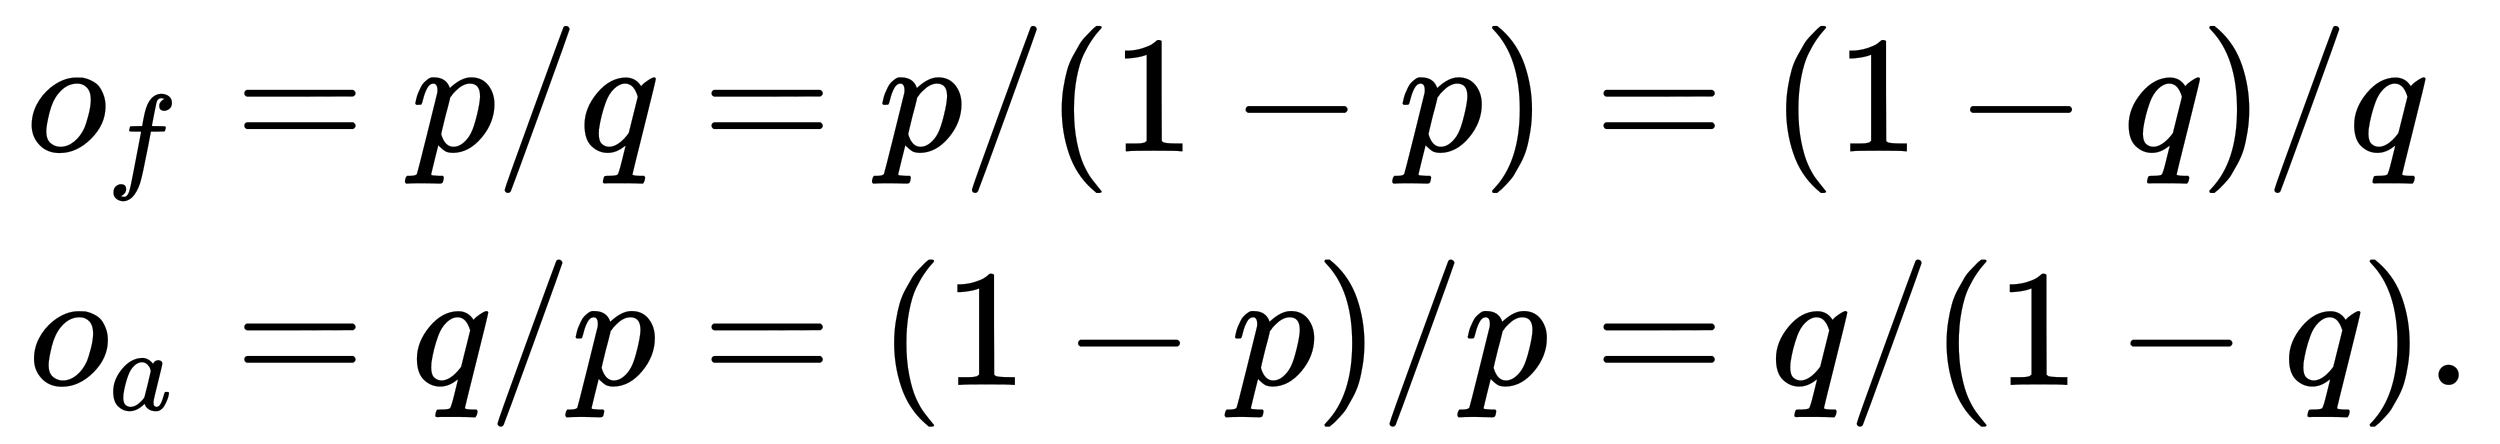 <svg xmlns:xlink="http://www.w3.org/1999/xlink" width="34.786ex" height="6.176ex" style="vertical-align: -2.505ex;" viewBox="0 -1580.7 14977.4 2659.1" role="img" focusable="false" xmlns="http://www.w3.org/2000/svg" aria-labelledby="MathJax-SVG-1-Title"><title id="MathJax-SVG-1-Title">StartLayout 1st Row 1st Column o Subscript f 2nd Column equals p divided by q equals p divided by left parenthesis 1 minus p right parenthesis equals left parenthesis 1 minus q right parenthesis divided by q 2nd Row 1st Column o Subscript a 2nd Column equals q divided by p equals left parenthesis 1 minus p right parenthesis divided by p equals q divided by left parenthesis 1 minus q right parenthesis period EndLayout</title><defs aria-hidden="true"><path stroke-width="1" id="E1-MJMATHI-6F" d="M201 -11Q126 -11 80 38T34 156Q34 221 64 279T146 380Q222 441 301 441Q333 441 341 440Q354 437 367 433T402 417T438 387T464 338T476 268Q476 161 390 75T201 -11ZM121 120Q121 70 147 48T206 26Q250 26 289 58T351 142Q360 163 374 216T388 308Q388 352 370 375Q346 405 306 405Q243 405 195 347Q158 303 140 230T121 120Z"></path><path stroke-width="1" id="E1-MJMATHI-66" d="M118 -162Q120 -162 124 -164T135 -167T147 -168Q160 -168 171 -155T187 -126Q197 -99 221 27T267 267T289 382V385H242Q195 385 192 387Q188 390 188 397L195 425Q197 430 203 430T250 431Q298 431 298 432Q298 434 307 482T319 540Q356 705 465 705Q502 703 526 683T550 630Q550 594 529 578T487 561Q443 561 443 603Q443 622 454 636T478 657L487 662Q471 668 457 668Q445 668 434 658T419 630Q412 601 403 552T387 469T380 433Q380 431 435 431Q480 431 487 430T498 424Q499 420 496 407T491 391Q489 386 482 386T428 385H372L349 263Q301 15 282 -47Q255 -132 212 -173Q175 -205 139 -205Q107 -205 81 -186T55 -132Q55 -95 76 -78T118 -61Q162 -61 162 -103Q162 -122 151 -136T127 -157L118 -162Z"></path><path stroke-width="1" id="E1-MJMAIN-3D" d="M56 347Q56 360 70 367H707Q722 359 722 347Q722 336 708 328L390 327H72Q56 332 56 347ZM56 153Q56 168 72 173H708Q722 163 722 153Q722 140 707 133H70Q56 140 56 153Z"></path><path stroke-width="1" id="E1-MJMATHI-70" d="M23 287Q24 290 25 295T30 317T40 348T55 381T75 411T101 433T134 442Q209 442 230 378L240 387Q302 442 358 442Q423 442 460 395T497 281Q497 173 421 82T249 -10Q227 -10 210 -4Q199 1 187 11T168 28L161 36Q160 35 139 -51T118 -138Q118 -144 126 -145T163 -148H188Q194 -155 194 -157T191 -175Q188 -187 185 -190T172 -194Q170 -194 161 -194T127 -193T65 -192Q-5 -192 -24 -194H-32Q-39 -187 -39 -183Q-37 -156 -26 -148H-6Q28 -147 33 -136Q36 -130 94 103T155 350Q156 355 156 364Q156 405 131 405Q109 405 94 377T71 316T59 280Q57 278 43 278H29Q23 284 23 287ZM178 102Q200 26 252 26Q282 26 310 49T356 107Q374 141 392 215T411 325V331Q411 405 350 405Q339 405 328 402T306 393T286 380T269 365T254 350T243 336T235 326L232 322Q232 321 229 308T218 264T204 212Q178 106 178 102Z"></path><path stroke-width="1" id="E1-MJMAIN-2F" d="M423 750Q432 750 438 744T444 730Q444 725 271 248T92 -240Q85 -250 75 -250Q68 -250 62 -245T56 -231Q56 -221 230 257T407 740Q411 750 423 750Z"></path><path stroke-width="1" id="E1-MJMATHI-71" d="M33 157Q33 258 109 349T280 441Q340 441 372 389Q373 390 377 395T388 406T404 418Q438 442 450 442Q454 442 457 439T460 434Q460 425 391 149Q320 -135 320 -139Q320 -147 365 -148H390Q396 -156 396 -157T393 -175Q389 -188 383 -194H370Q339 -192 262 -192Q234 -192 211 -192T174 -192T157 -193Q143 -193 143 -185Q143 -182 145 -170Q149 -154 152 -151T172 -148Q220 -148 230 -141Q238 -136 258 -53T279 32Q279 33 272 29Q224 -10 172 -10Q117 -10 75 30T33 157ZM352 326Q329 405 277 405Q242 405 210 374T160 293Q131 214 119 129Q119 126 119 118T118 106Q118 61 136 44T179 26Q233 26 290 98L298 109L352 326Z"></path><path stroke-width="1" id="E1-MJMAIN-28" d="M94 250Q94 319 104 381T127 488T164 576T202 643T244 695T277 729T302 750H315H319Q333 750 333 741Q333 738 316 720T275 667T226 581T184 443T167 250T184 58T225 -81T274 -167T316 -220T333 -241Q333 -250 318 -250H315H302L274 -226Q180 -141 137 -14T94 250Z"></path><path stroke-width="1" id="E1-MJMAIN-31" d="M213 578L200 573Q186 568 160 563T102 556H83V602H102Q149 604 189 617T245 641T273 663Q275 666 285 666Q294 666 302 660V361L303 61Q310 54 315 52T339 48T401 46H427V0H416Q395 3 257 3Q121 3 100 0H88V46H114Q136 46 152 46T177 47T193 50T201 52T207 57T213 61V578Z"></path><path stroke-width="1" id="E1-MJMAIN-2212" d="M84 237T84 250T98 270H679Q694 262 694 250T679 230H98Q84 237 84 250Z"></path><path stroke-width="1" id="E1-MJMAIN-29" d="M60 749L64 750Q69 750 74 750H86L114 726Q208 641 251 514T294 250Q294 182 284 119T261 12T224 -76T186 -143T145 -194T113 -227T90 -246Q87 -249 86 -250H74Q66 -250 63 -250T58 -247T55 -238Q56 -237 66 -225Q221 -64 221 250T66 725Q56 737 55 738Q55 746 60 749Z"></path><path stroke-width="1" id="E1-MJMATHI-61" d="M33 157Q33 258 109 349T280 441Q331 441 370 392Q386 422 416 422Q429 422 439 414T449 394Q449 381 412 234T374 68Q374 43 381 35T402 26Q411 27 422 35Q443 55 463 131Q469 151 473 152Q475 153 483 153H487Q506 153 506 144Q506 138 501 117T481 63T449 13Q436 0 417 -8Q409 -10 393 -10Q359 -10 336 5T306 36L300 51Q299 52 296 50Q294 48 292 46Q233 -10 172 -10Q117 -10 75 30T33 157ZM351 328Q351 334 346 350T323 385T277 405Q242 405 210 374T160 293Q131 214 119 129Q119 126 119 118T118 106Q118 61 136 44T179 26Q217 26 254 59T298 110Q300 114 325 217T351 328Z"></path><path stroke-width="1" id="E1-MJMAIN-2E" d="M78 60Q78 84 95 102T138 120Q162 120 180 104T199 61Q199 36 182 18T139 0T96 17T78 60Z"></path></defs><g stroke="currentColor" fill="currentColor" stroke-width="0" transform="matrix(1 0 0 -1 0 0)" aria-hidden="true"><g transform="translate(167,0)"><g transform="translate(-11,0)"><g transform="translate(0,675)"> <use xlink:href="#E1-MJMATHI-6F" x="0" y="0"></use> <use transform="scale(0.707)" xlink:href="#E1-MJMATHI-66" x="686" y="-219"></use></g><g transform="translate(14,-725)"> <use xlink:href="#E1-MJMATHI-6F" x="0" y="0"></use> <use transform="scale(0.707)" xlink:href="#E1-MJMATHI-61" x="686" y="-213"></use></g></g><g transform="translate(964,0)"><g transform="translate(0,675)"> <use xlink:href="#E1-MJMAIN-3D" x="277" y="0"></use> <use xlink:href="#E1-MJMATHI-70" x="1334" y="0"></use> <use xlink:href="#E1-MJMAIN-2F" x="1837" y="0"></use> <use xlink:href="#E1-MJMATHI-71" x="2338" y="0"></use> <use xlink:href="#E1-MJMAIN-3D" x="3076" y="0"></use> <use xlink:href="#E1-MJMATHI-70" x="4132" y="0"></use> <use xlink:href="#E1-MJMAIN-2F" x="4636" y="0"></use> <use xlink:href="#E1-MJMAIN-28" x="5136" y="0"></use> <use xlink:href="#E1-MJMAIN-31" x="5526" y="0"></use> <use xlink:href="#E1-MJMAIN-2212" x="6248" y="0"></use> <use xlink:href="#E1-MJMATHI-70" x="7249" y="0"></use> <use xlink:href="#E1-MJMAIN-29" x="7753" y="0"></use> <use xlink:href="#E1-MJMAIN-3D" x="8420" y="0"></use> <use xlink:href="#E1-MJMAIN-28" x="9476" y="0"></use> <use xlink:href="#E1-MJMAIN-31" x="9866" y="0"></use> <use xlink:href="#E1-MJMAIN-2212" x="10588" y="0"></use> <use xlink:href="#E1-MJMATHI-71" x="11589" y="0"></use> <use xlink:href="#E1-MJMAIN-29" x="12050" y="0"></use> <use xlink:href="#E1-MJMAIN-2F" x="12439" y="0"></use> <use xlink:href="#E1-MJMATHI-71" x="12940" y="0"></use></g><g transform="translate(0,-725)"> <use xlink:href="#E1-MJMAIN-3D" x="277" y="0"></use> <use xlink:href="#E1-MJMATHI-71" x="1334" y="0"></use> <use xlink:href="#E1-MJMAIN-2F" x="1794" y="0"></use> <use xlink:href="#E1-MJMATHI-70" x="2295" y="0"></use> <use xlink:href="#E1-MJMAIN-3D" x="3076" y="0"></use> <use xlink:href="#E1-MJMAIN-28" x="4132" y="0"></use> <use xlink:href="#E1-MJMAIN-31" x="4522" y="0"></use> <use xlink:href="#E1-MJMAIN-2212" x="5244" y="0"></use> <use xlink:href="#E1-MJMATHI-70" x="6245" y="0"></use> <use xlink:href="#E1-MJMAIN-29" x="6749" y="0"></use> <use xlink:href="#E1-MJMAIN-2F" x="7138" y="0"></use> <use xlink:href="#E1-MJMATHI-70" x="7639" y="0"></use> <use xlink:href="#E1-MJMAIN-3D" x="8420" y="0"></use> <use xlink:href="#E1-MJMATHI-71" x="9476" y="0"></use> <use xlink:href="#E1-MJMAIN-2F" x="9937" y="0"></use> <use xlink:href="#E1-MJMAIN-28" x="10437" y="0"></use> <use xlink:href="#E1-MJMAIN-31" x="10827" y="0"></use> <use xlink:href="#E1-MJMAIN-2212" x="11549" y="0"></use> <use xlink:href="#E1-MJMATHI-71" x="12550" y="0"></use> <use xlink:href="#E1-MJMAIN-29" x="13011" y="0"></use> <use xlink:href="#E1-MJMAIN-2E" x="13400" y="0"></use></g></g></g></g></svg>